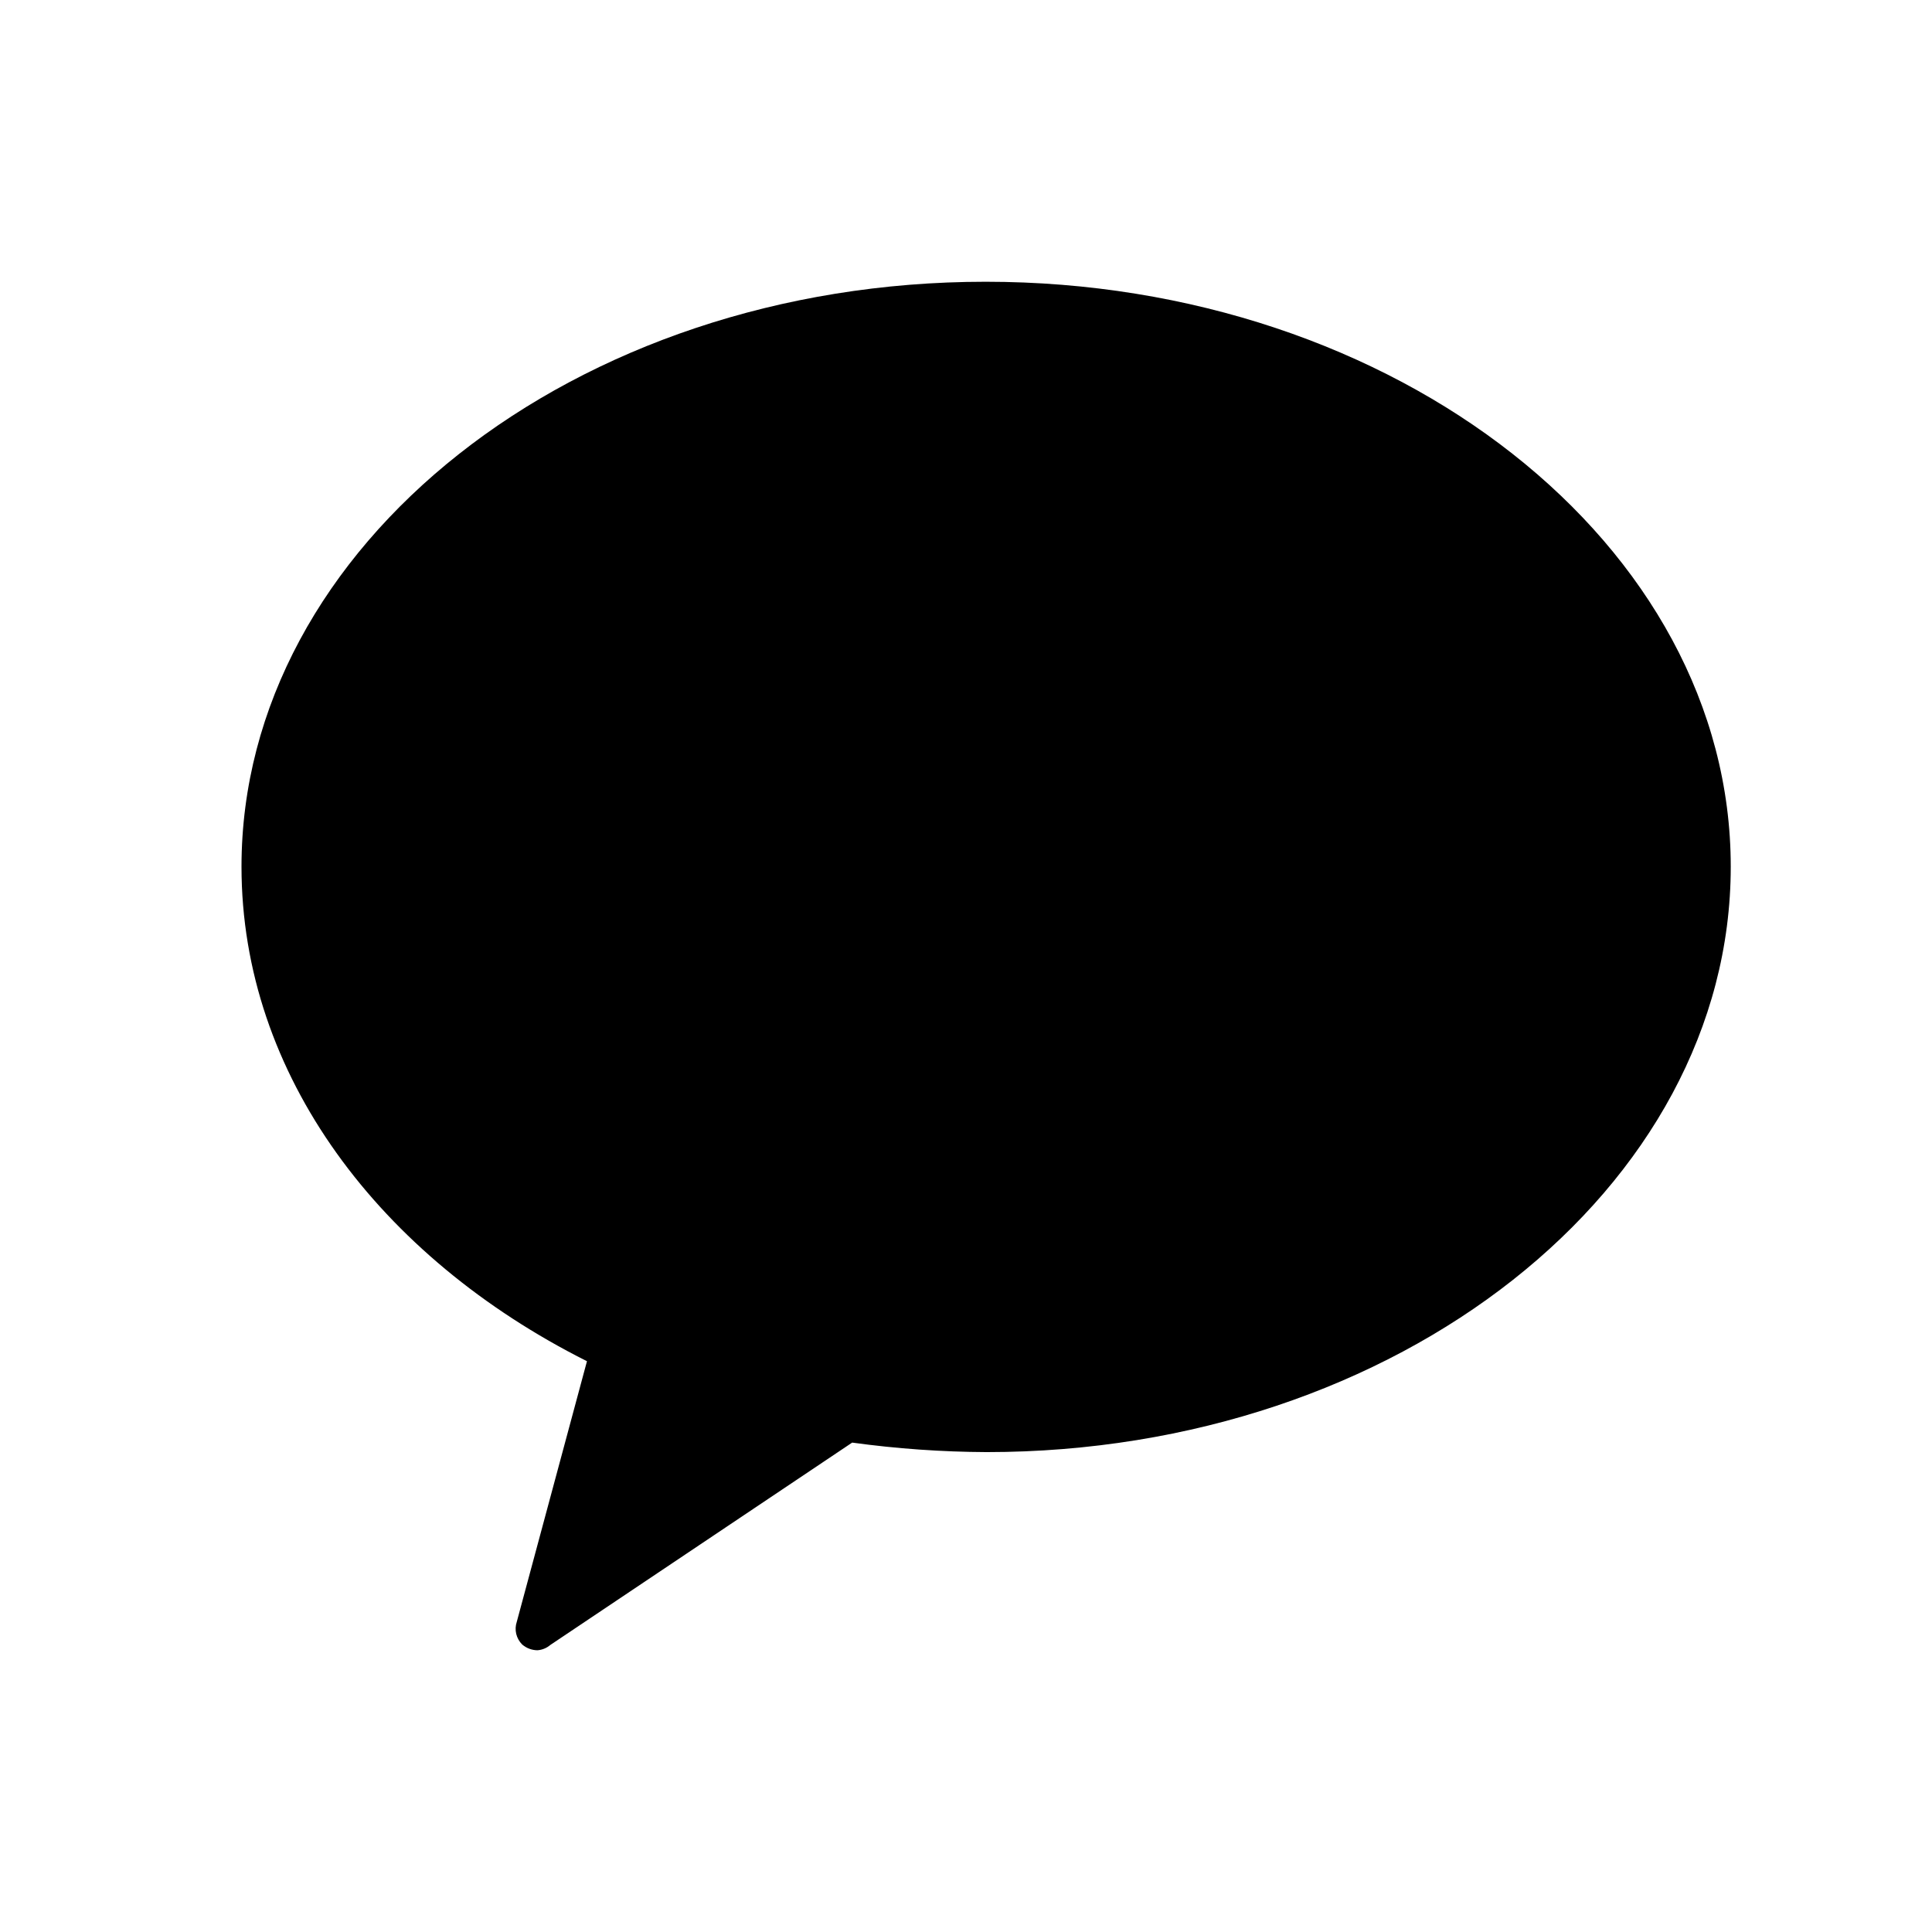 <svg width="48" height="48" viewBox="0 0 48 48" fill="none" xmlns="http://www.w3.org/2000/svg">
<path d="M24.487 7C14.253 7 6 13.564 6 21.532C6 26.704 9.433 31.233 14.583 33.819L12.84 40.291C12.807 40.388 12.802 40.492 12.825 40.592C12.849 40.692 12.9 40.783 12.972 40.856C13.078 40.948 13.214 41 13.355 41C13.472 40.991 13.583 40.945 13.672 40.869L21.172 35.841C22.279 35.993 23.396 36.072 24.513 36.077C34.734 36.077 43 29.514 43 21.532C43 13.55 34.707 7 24.487 7Z" fill="black"/>
</svg>
